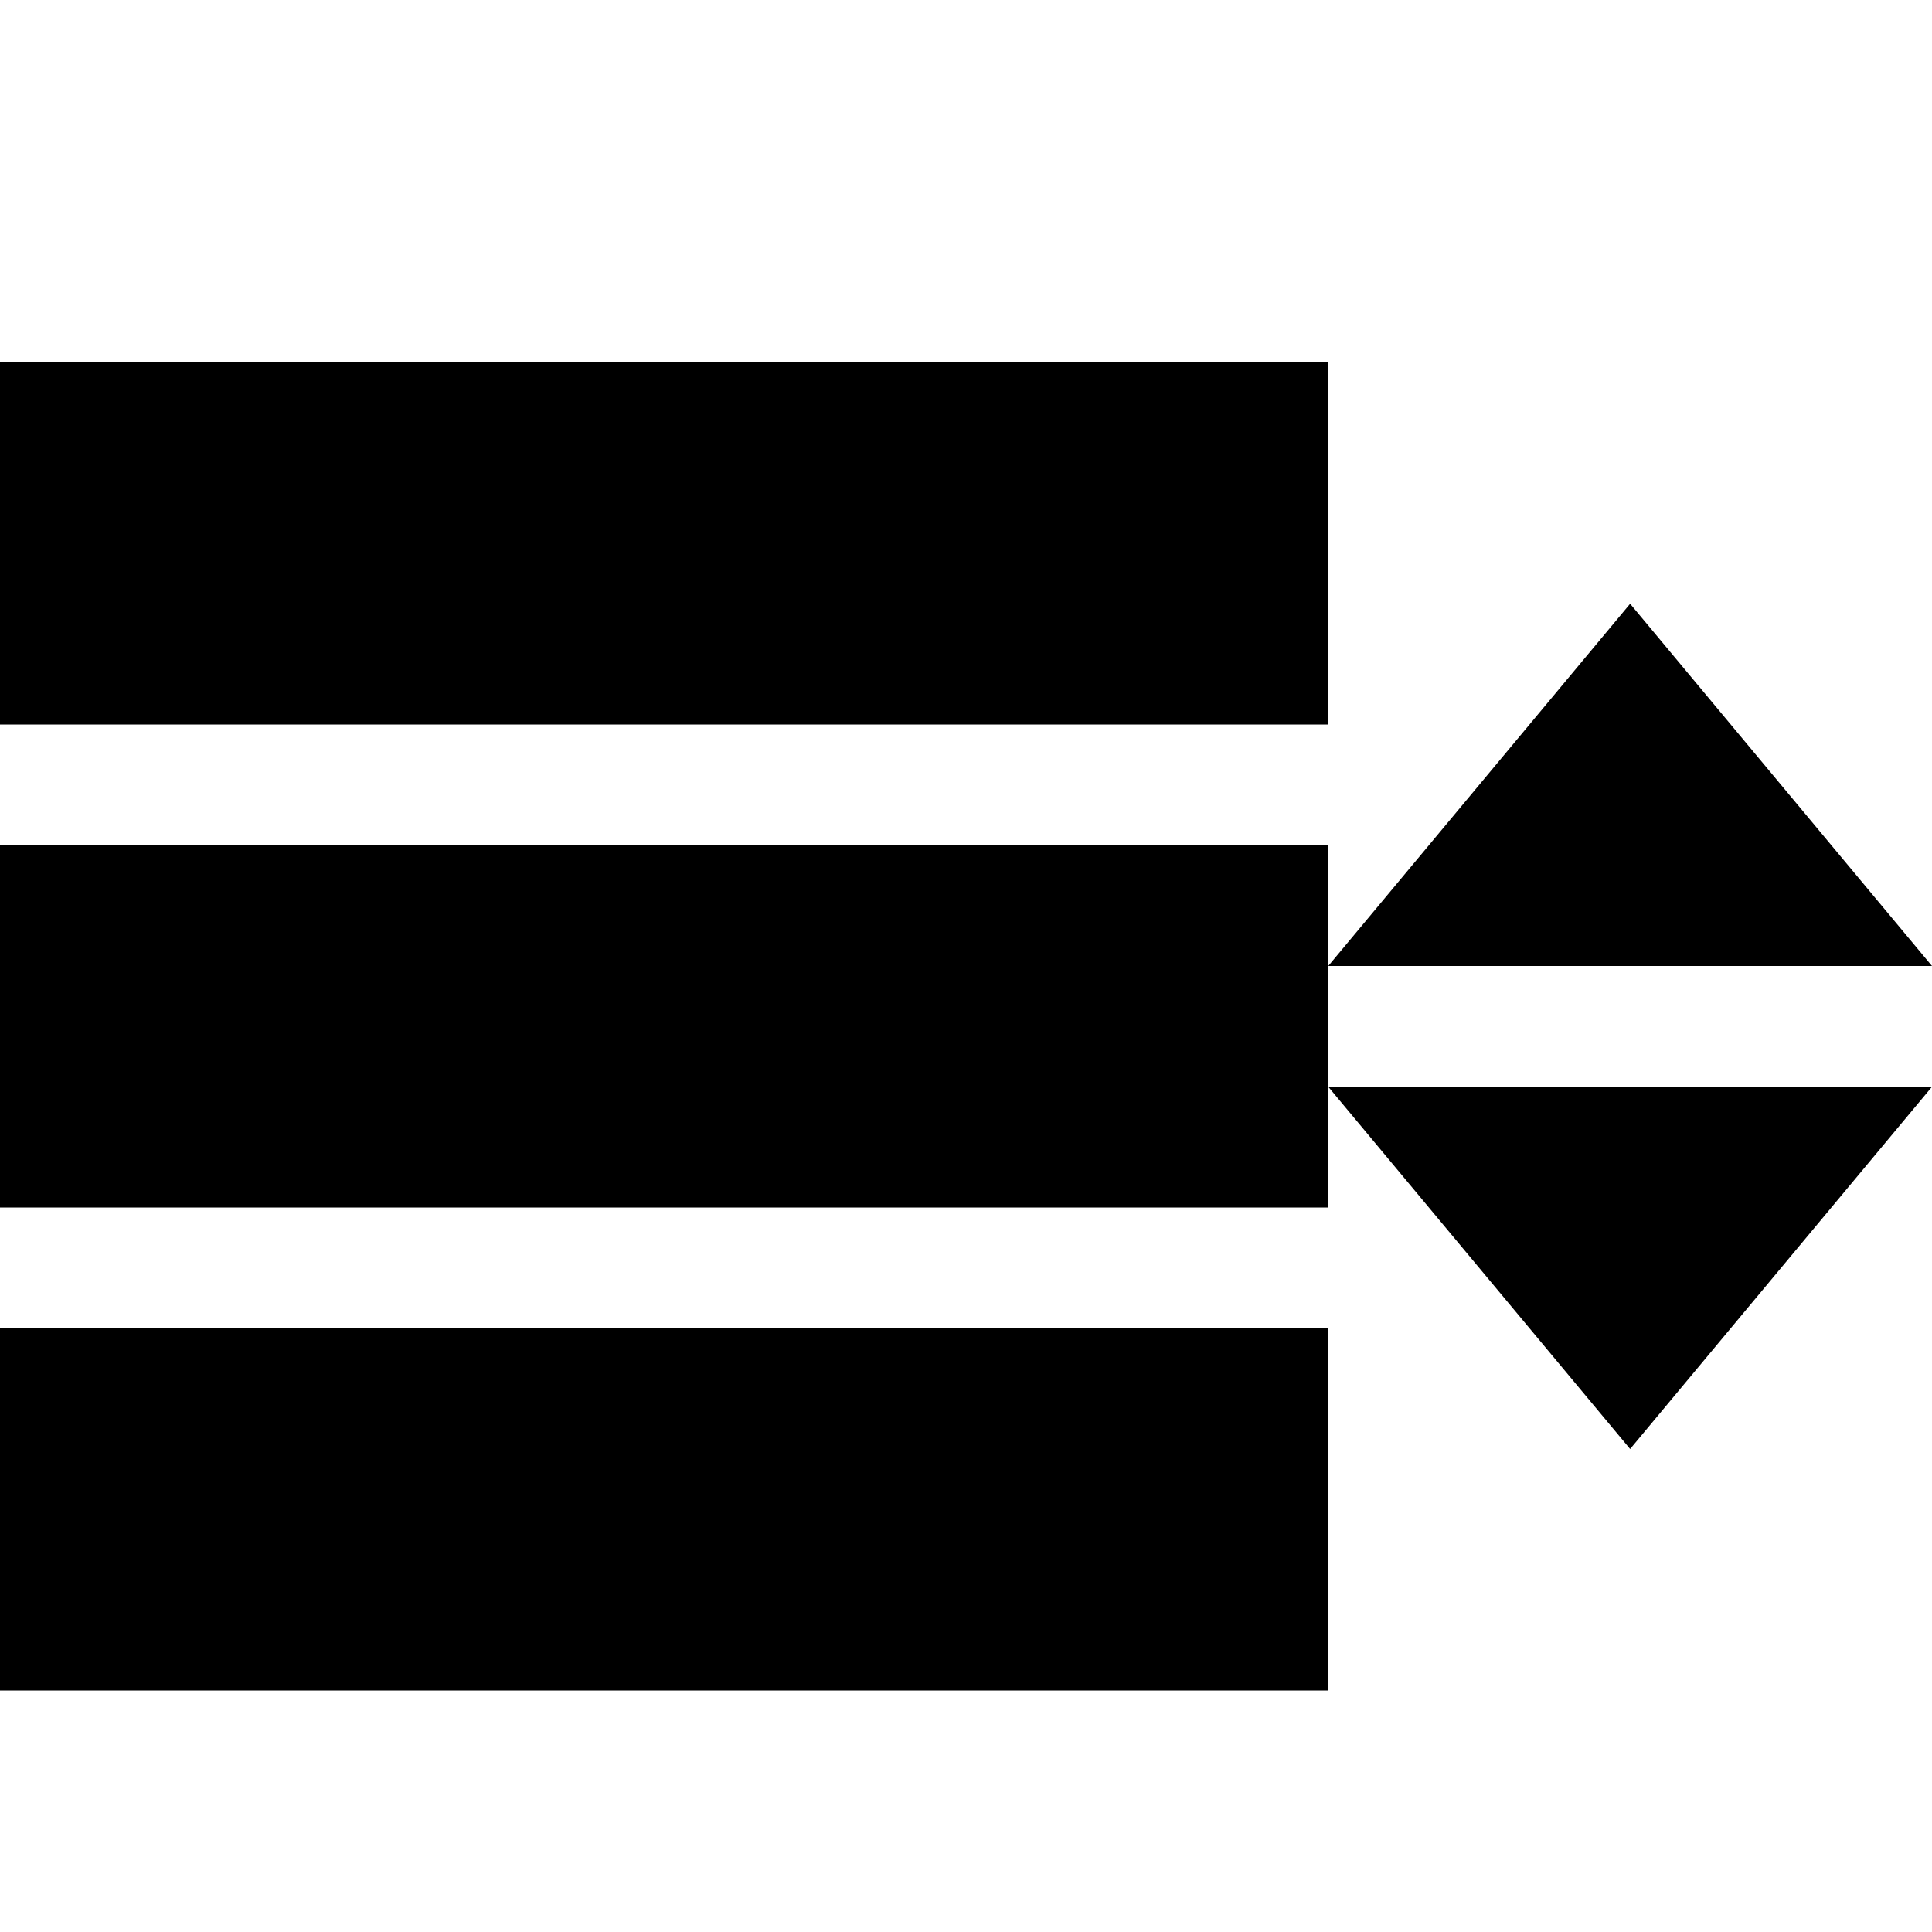 <!-- Generated by IcoMoon.io -->
<svg version="1.1" xmlns="http://www.w3.org/2000/svg" width="16" height="16" viewBox="0 0 16 16">
<title>menu5</title>
<path d="M0 3h11v3h-11zM0 7h11v3h-11zM0 11h11v3h-11zM16 9l-2.5 3-2.5-3zM11 8l2.5-3 2.5 3z"></path>
</svg>
